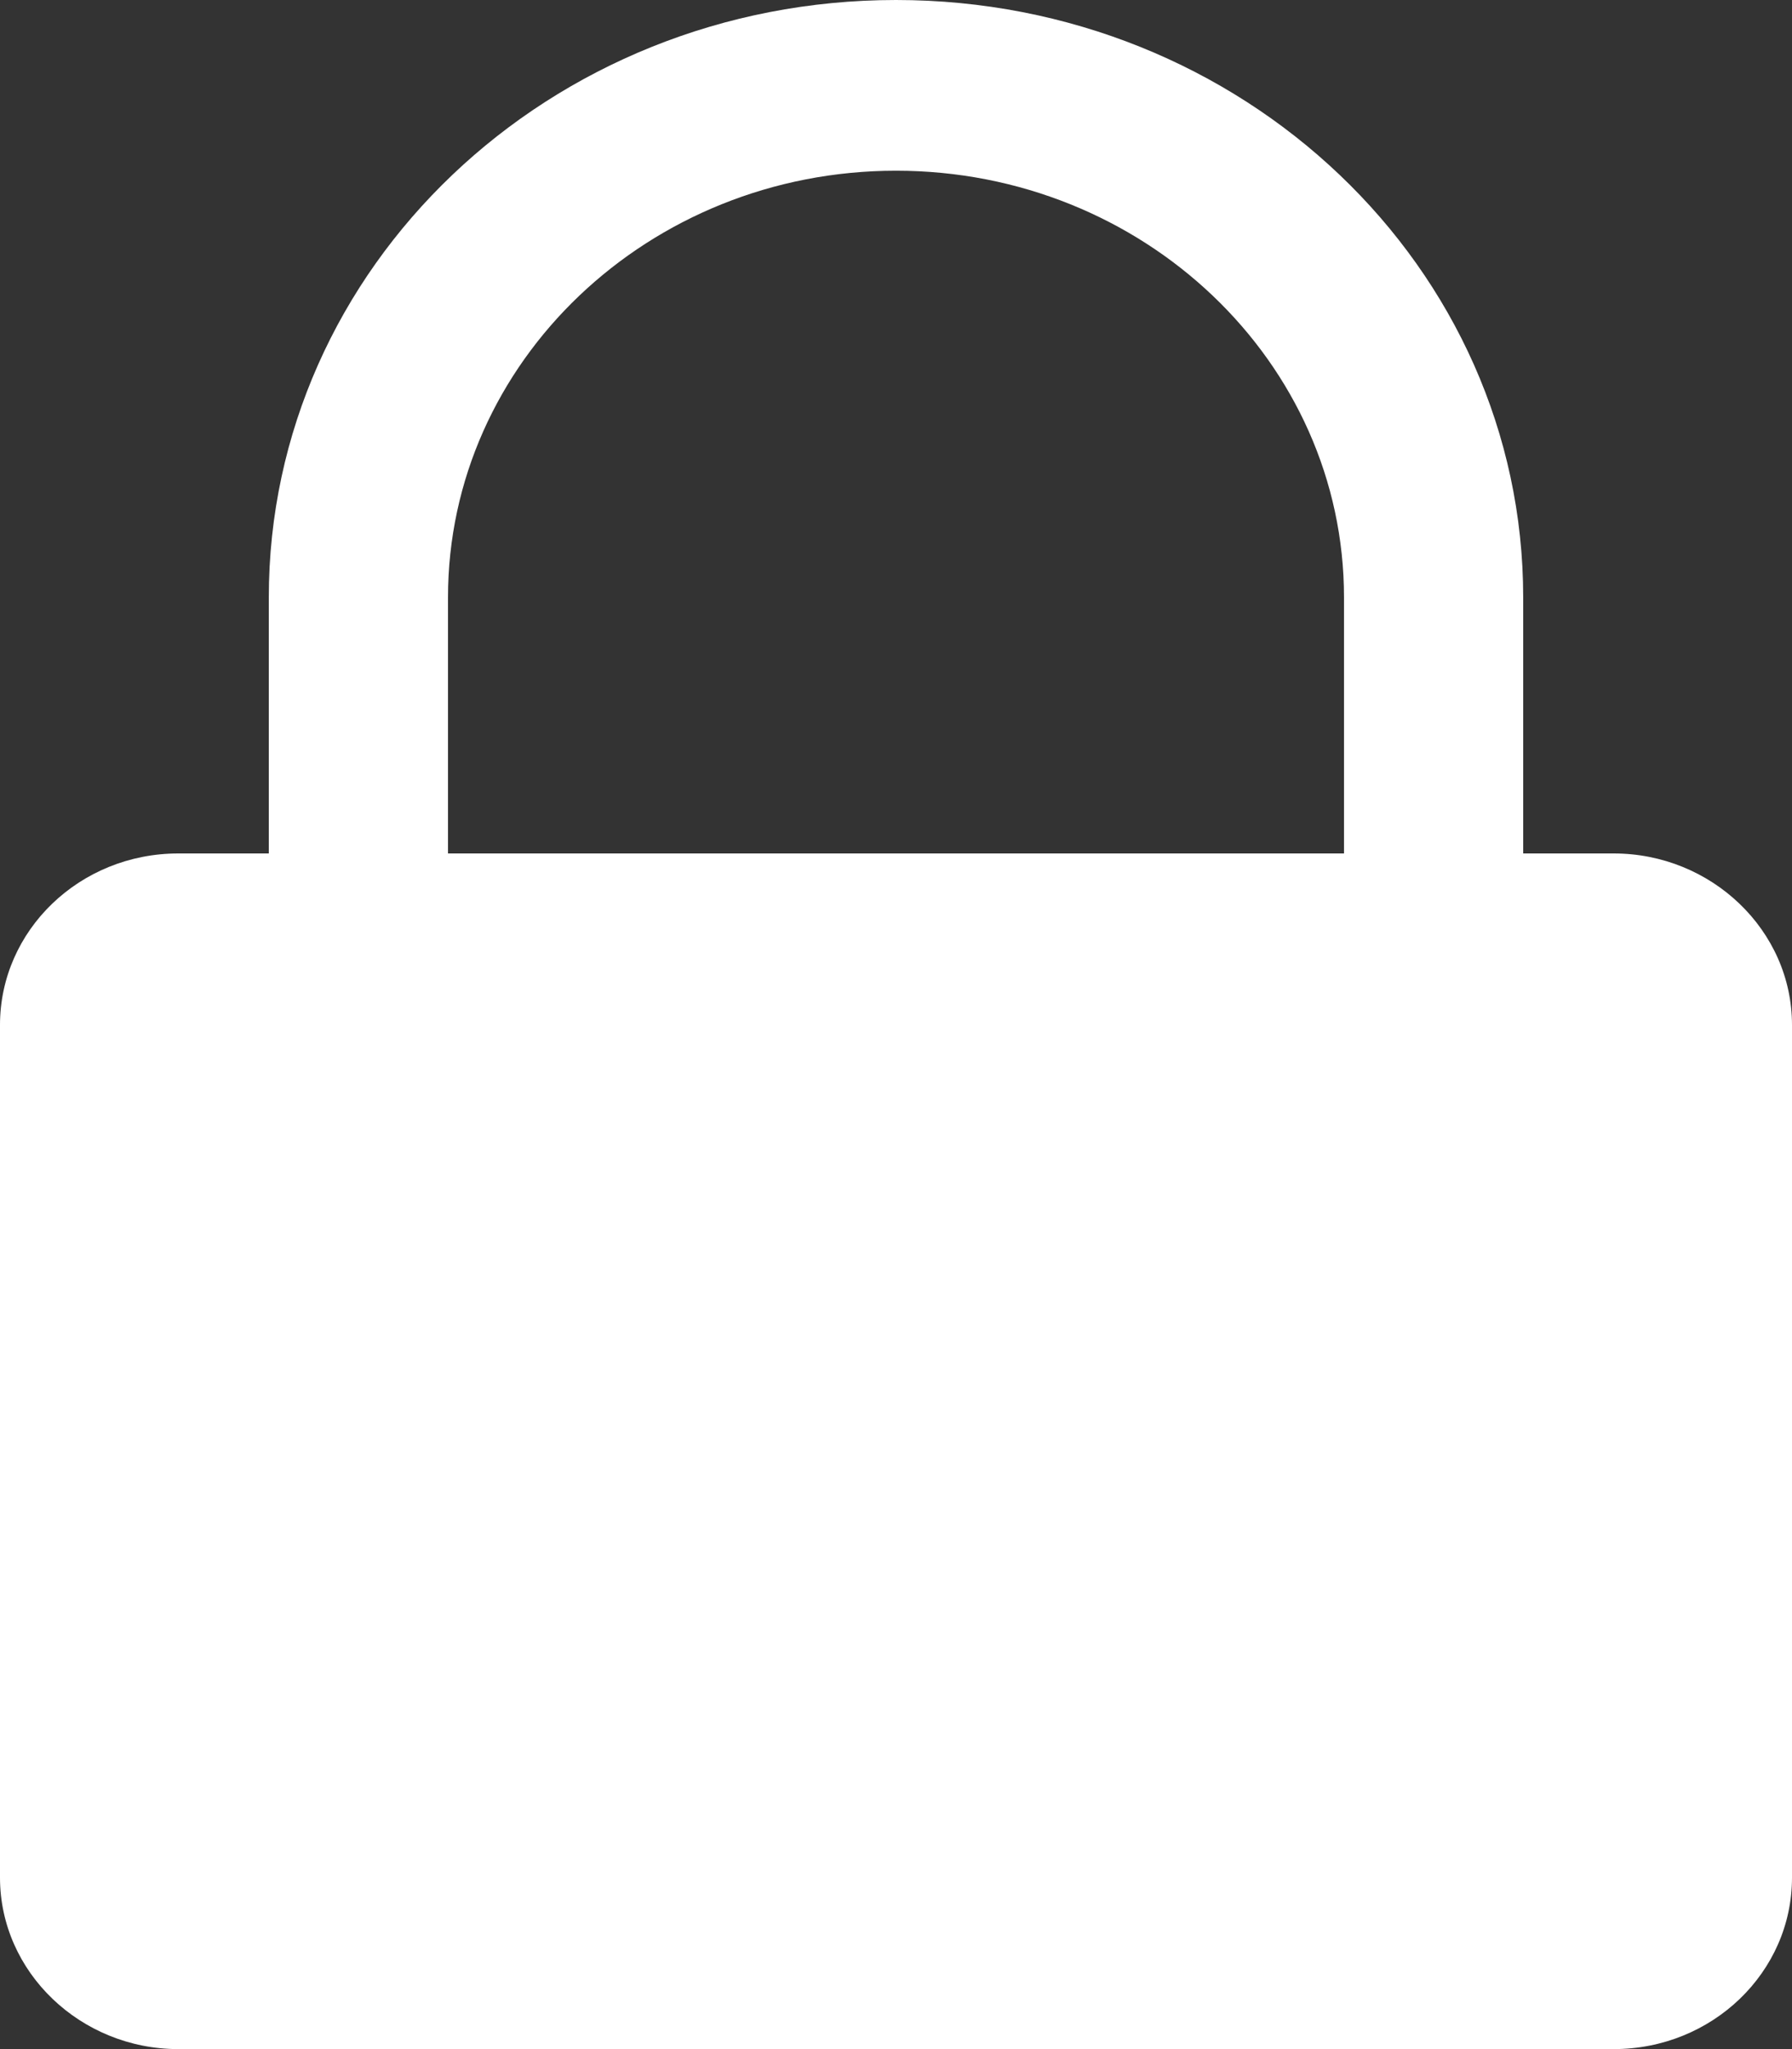 <svg width="14" height="16" viewBox="0 0 14 16" fill="none" xmlns="http://www.w3.org/2000/svg">
<rect x="0" y="0" width="14" height="16" fill="#333333" stroke="none"/>
<path fill-rule="evenodd" clip-rule="evenodd" d="M11.9 4.665C11.9 2.086 9.709 0 7 0C4.291 0 2.1 2.086 2.1 4.665V8.663H3.5V4.665C3.5 2.825 5.068 1.333 7 1.333C8.932 1.333 10.5 2.825 10.5 4.665V8.663H11.9V4.665Z" fill="white"/>
<path fill-rule="evenodd" clip-rule="evenodd" d="M0 8.003V14.661C0 15.4 0.63 16 1.393 16H12.607C13.377 16 14 15.4 14 14.661V8.003C14 7.264 13.37 6.664 12.607 6.664H1.393C0.623 6.664 0 7.264 0 8.003Z" fill="white"/>
</svg>
